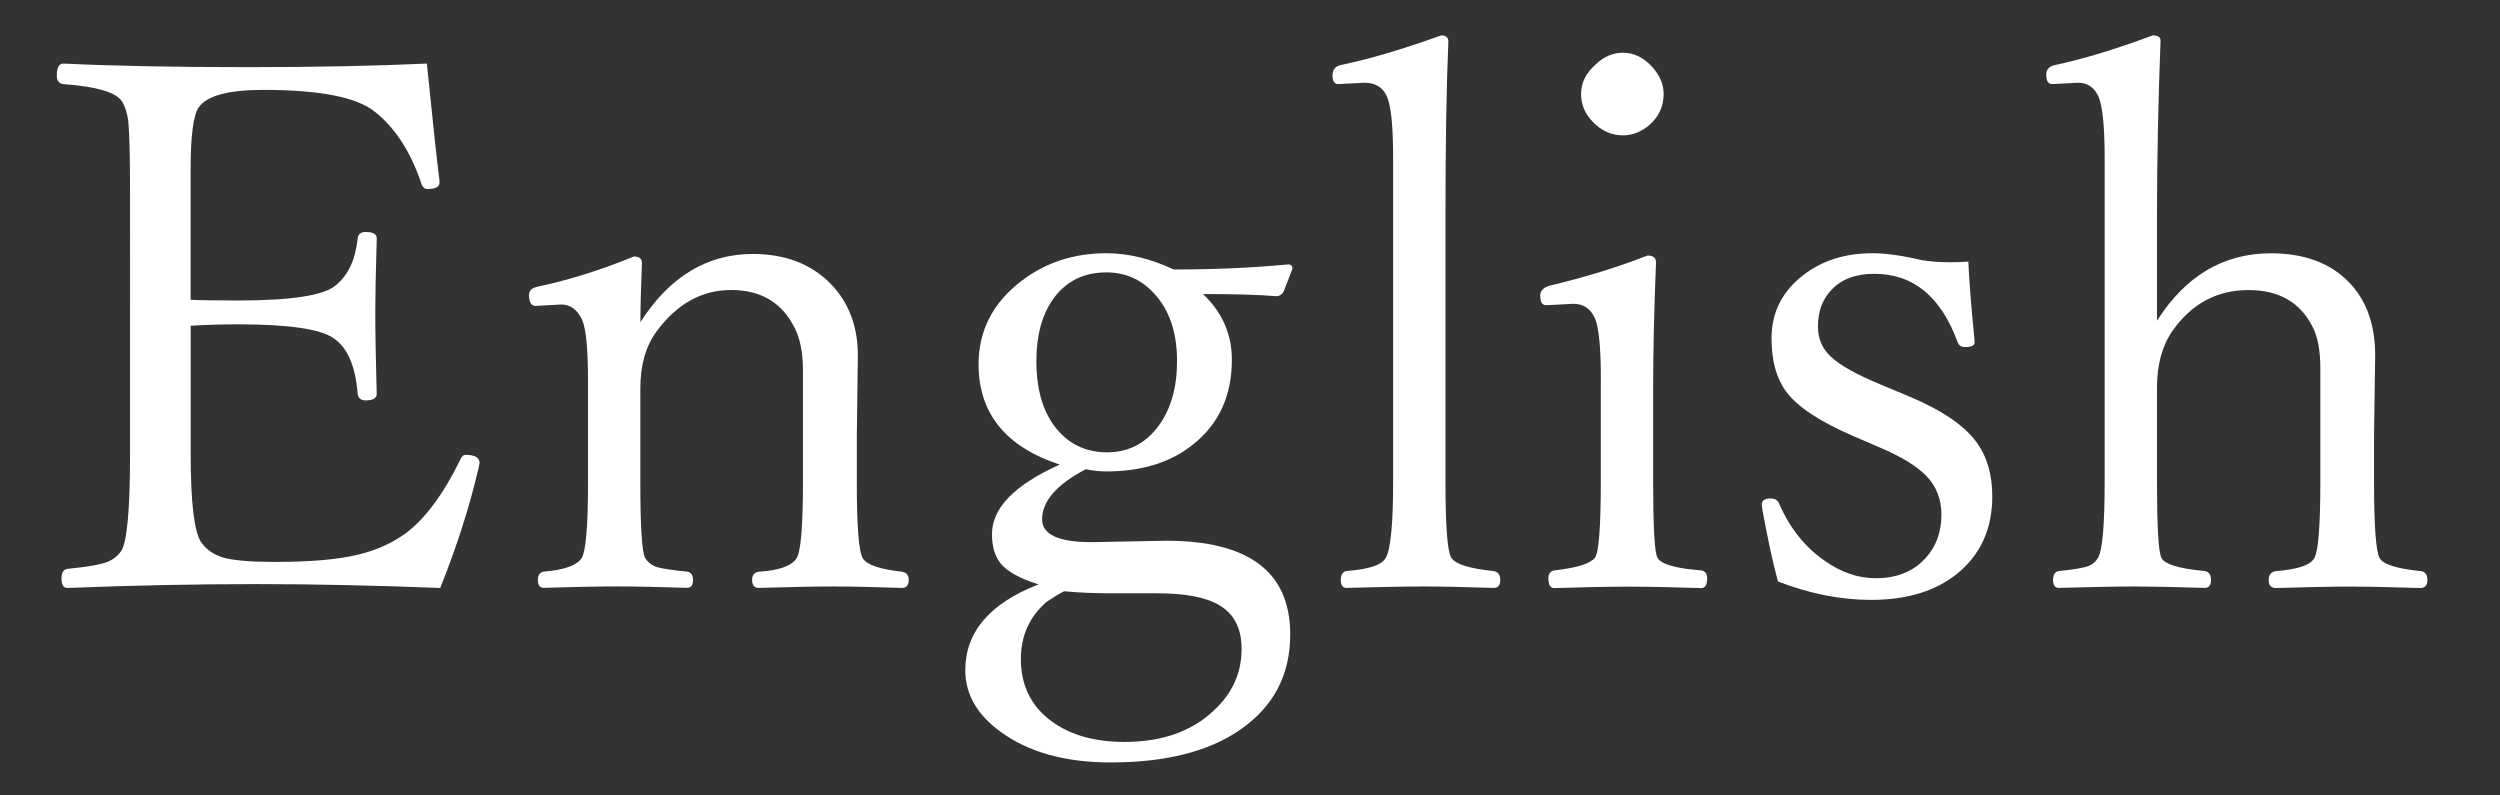 <?xml version="1.0" encoding="utf-8"?>
<!-- Generator: Adobe Illustrator 15.0.0, SVG Export Plug-In . SVG Version: 6.00 Build 0)  -->
<!DOCTYPE svg PUBLIC "-//W3C//DTD SVG 1.1//EN" "http://www.w3.org/Graphics/SVG/1.1/DTD/svg11.dtd">
<svg version="1.1" id="レイヤー_1" xmlns="http://www.w3.org/2000/svg" xmlns:xlink="http://www.w3.org/1999/xlink" x="0px"
	 y="0px" width="44px" height="14px" viewBox="0 0 44 14" enable-background="new 0 0 44 14" xml:space="preserve">
<rect x="0" y="0" width="44" height="14" fill="#333333" stroke="none"/>
<g>
	<g>
		<path fill="#FFFFFF" d="M7.748,10.348c-1.215-0.047-2.287-0.068-3.219-0.068c-1.041,0-2.156,0.021-3.345,0.068
			c-0.067,0-0.102-0.057-0.102-0.17c0-0.098,0.034-0.152,0.102-0.166c0.343-0.033,0.577-0.074,0.704-0.121
			C1.99,9.85,2.071,9.785,2.131,9.701c0.105-0.156,0.158-0.727,0.158-1.708V3.436c0-0.677-0.011-1.111-0.031-1.301
			C2.24,1.99,2.202,1.872,2.143,1.779C2.037,1.622,1.694,1.523,1.115,1.48C1.039,1.472,1,1.421,1,1.328
			c0-0.14,0.039-0.209,0.115-0.209c0.871,0.042,1.953,0.063,3.243,0.063c1.193,0,2.245-0.021,3.155-0.063
			C7.623,2.21,7.697,2.896,7.735,3.175v0.038c0,0.076-0.069,0.114-0.21,0.114c-0.046,0-0.08-0.025-0.102-0.076
			C7.234,2.68,6.957,2.25,6.593,1.963C6.275,1.709,5.621,1.582,4.631,1.582c-0.617,0-0.996,0.104-1.136,0.311
			c-0.093,0.14-0.14,0.501-0.14,1.085v2.298c0.148,0.008,0.426,0.013,0.832,0.013c0.931,0,1.502-0.087,1.713-0.26
			c0.225-0.178,0.355-0.455,0.395-0.832C6.303,4.121,6.35,4.083,6.434,4.083c0.132,0,0.197,0.038,0.197,0.114
			C6.613,4.79,6.605,5.215,6.605,5.473c0,0.364,0.008,0.851,0.025,1.46c0,0.076-0.065,0.114-0.197,0.114
			c-0.084,0-0.131-0.042-0.139-0.127c-0.039-0.478-0.178-0.8-0.42-0.965C5.646,5.791,5.084,5.708,4.188,5.708
			c-0.271,0-0.549,0.008-0.832,0.025v2.26c0,0.851,0.062,1.366,0.184,1.55c0.094,0.135,0.233,0.229,0.42,0.279
			c0.186,0.045,0.478,0.068,0.875,0.068c0.635,0,1.131-0.043,1.486-0.133c0.3-0.072,0.568-0.193,0.806-0.361
			c0.347-0.254,0.671-0.688,0.972-1.302c0.025-0.06,0.057-0.089,0.095-0.089c0.165,0,0.247,0.049,0.247,0.146L8.428,8.215
			C8.271,8.896,8.045,9.607,7.748,10.348z"/>
		<path fill="#FFFFFF" d="M11.271,5.67c0.512-0.8,1.172-1.2,1.98-1.2c0.57,0,1.027,0.176,1.371,0.527
			c0.316,0.326,0.476,0.745,0.476,1.257L15.08,7.682v0.819c0,0.771,0.035,1.212,0.107,1.327c0.068,0.113,0.299,0.191,0.691,0.234
			c0.076,0.014,0.115,0.061,0.115,0.146c0,0.092-0.039,0.139-0.115,0.139c-0.503-0.016-0.912-0.025-1.225-0.025
			c-0.33,0-0.764,0.01-1.301,0.025c-0.076,0-0.115-0.047-0.115-0.139c0-0.086,0.039-0.133,0.115-0.146
			c0.355-0.021,0.577-0.1,0.666-0.234c0.076-0.115,0.114-0.557,0.114-1.327V6.514c0-0.305-0.049-0.552-0.146-0.743
			c-0.221-0.444-0.593-0.667-1.117-0.667c-0.517,0-0.955,0.243-1.314,0.73c-0.19,0.258-0.285,0.592-0.285,1.003v1.663
			c0,0.788,0.029,1.229,0.088,1.327c0.051,0.076,0.123,0.129,0.217,0.158c0.093,0.025,0.266,0.051,0.52,0.076
			c0.068,0.014,0.102,0.061,0.102,0.146c0,0.092-0.033,0.139-0.102,0.139c-0.52-0.016-0.928-0.025-1.225-0.025
			c-0.348,0-0.781,0.01-1.301,0.025c-0.068,0-0.102-0.047-0.102-0.139c0-0.086,0.033-0.133,0.102-0.146
			c0.355-0.029,0.577-0.107,0.666-0.234c0.076-0.119,0.114-0.561,0.114-1.327V6.686c0-0.542-0.034-0.893-0.102-1.054
			c-0.085-0.182-0.208-0.273-0.368-0.273L9.43,5.384c-0.08,0-0.12-0.065-0.12-0.197c0-0.076,0.058-0.125,0.171-0.146
			c0.538-0.114,1.097-0.29,1.676-0.527c0.094,0,0.141,0.038,0.141,0.114C11.279,5.094,11.271,5.441,11.271,5.67z"/>
		<path fill="#FFFFFF" d="M18.279,10.285c-0.33-0.102-0.555-0.227-0.674-0.375c-0.097-0.127-0.146-0.297-0.146-0.508
			c0-0.461,0.397-0.869,1.193-1.225c-0.952-0.313-1.429-0.902-1.429-1.765c0-0.597,0.254-1.087,0.762-1.473
			c0.424-0.322,0.919-0.482,1.486-0.482c0.385,0,0.78,0.095,1.187,0.286c0.72,0,1.39-0.03,2.013-0.089
			c0.051,0,0.076,0.025,0.076,0.076l-0.152,0.394c-0.03,0.059-0.074,0.089-0.134,0.089c-0.292-0.025-0.722-0.038-1.288-0.038
			c0.338,0.322,0.508,0.707,0.508,1.155c0,0.63-0.225,1.125-0.674,1.485c-0.393,0.321-0.905,0.482-1.535,0.482
			c-0.11,0-0.23-0.013-0.362-0.038c-0.513,0.267-0.769,0.561-0.769,0.883c0,0.266,0.291,0.4,0.87,0.4l1.313-0.025
			c1.456,0,2.184,0.549,2.184,1.65c0,0.715-0.296,1.275-0.889,1.682c-0.554,0.381-1.312,0.57-2.271,0.57
			c-0.801,0-1.445-0.18-1.937-0.539c-0.415-0.301-0.622-0.662-0.622-1.086C16.99,11.123,17.42,10.619,18.279,10.285z M18.729,10.406
			c-0.085,0.041-0.188,0.105-0.312,0.189c-0.3,0.262-0.45,0.598-0.45,1.004c0,0.473,0.187,0.844,0.559,1.109
			c0.325,0.232,0.747,0.35,1.263,0.35c0.66,0,1.186-0.184,1.574-0.553c0.326-0.301,0.489-0.662,0.489-1.084
			c0-0.361-0.132-0.617-0.394-0.77c-0.232-0.139-0.597-0.209-1.092-0.209H19.58C19.288,10.443,19.004,10.432,18.729,10.406z
			 M19.473,4.794c-0.398,0-0.709,0.154-0.934,0.463C18.34,5.537,18.24,5.903,18.24,6.355c0,0.538,0.134,0.952,0.4,1.244
			c0.221,0.241,0.502,0.362,0.844,0.362c0.381,0,0.686-0.159,0.914-0.476c0.212-0.292,0.318-0.668,0.318-1.13
			c0-0.512-0.139-0.912-0.413-1.2C20.08,4.915,19.803,4.794,19.473,4.794z"/>
		<path fill="#FFFFFF" d="M24.519,8.476V2.782c0-0.542-0.034-0.897-0.102-1.066c-0.067-0.173-0.203-0.26-0.406-0.26L23.554,1.48
			c-0.067,0-0.102-0.051-0.102-0.152s0.049-0.163,0.146-0.184c0.496-0.102,1.084-0.275,1.766-0.521c0.084,0,0.127,0.036,0.127,0.108
			c-0.034,0.8-0.051,1.83-0.051,3.091v4.653c0,0.778,0.033,1.226,0.102,1.339c0.071,0.115,0.318,0.193,0.742,0.236
			c0.08,0.012,0.121,0.064,0.121,0.158c0,0.092-0.039,0.139-0.115,0.139c-0.52-0.016-0.933-0.025-1.237-0.025
			c-0.347,0-0.798,0.01-1.353,0.025c-0.067,0-0.102-0.047-0.102-0.139c0-0.094,0.034-0.146,0.102-0.158
			c0.398-0.031,0.629-0.109,0.692-0.236C24.477,9.658,24.519,9.213,24.519,8.476z"/>
		<path fill="#FFFFFF" d="M28.175,6.667c0-0.542-0.034-0.895-0.102-1.06c-0.076-0.173-0.203-0.26-0.381-0.26L27.21,5.372
			c-0.067,0-0.102-0.057-0.102-0.171c0-0.081,0.053-0.138,0.159-0.171c0.651-0.157,1.227-0.334,1.727-0.533
			c0.102,0,0.152,0.04,0.152,0.121c-0.034,0.825-0.051,1.57-0.051,2.234v1.625c0,0.8,0.025,1.247,0.076,1.339
			c0.063,0.115,0.321,0.189,0.773,0.223c0.068,0.014,0.102,0.059,0.102,0.141c0,0.113-0.033,0.17-0.102,0.17
			c-0.52-0.016-0.941-0.025-1.263-0.025c-0.381,0-0.823,0.01-1.327,0.025c-0.067,0-0.102-0.057-0.102-0.17
			c0-0.082,0.034-0.127,0.102-0.141c0.395-0.043,0.633-0.117,0.718-0.223c0.067-0.092,0.102-0.539,0.102-1.339V6.667z M28.563,0.928
			c0.194,0,0.367,0.084,0.52,0.254c0.132,0.148,0.197,0.305,0.197,0.47c0,0.216-0.082,0.398-0.248,0.546
			c-0.144,0.123-0.3,0.184-0.469,0.184c-0.203,0-0.381-0.081-0.533-0.241c-0.136-0.14-0.203-0.303-0.203-0.489
			c0-0.195,0.086-0.368,0.26-0.521C28.23,0.996,28.389,0.928,28.563,0.928z"/>
		<path fill="#FFFFFF" d="M34.643,4.604c0.01,0.275,0.045,0.738,0.109,1.39v0.038c0,0.051-0.059,0.076-0.172,0.076
			c-0.064,0-0.105-0.03-0.127-0.089c-0.293-0.8-0.781-1.2-1.467-1.2c-0.326,0-0.578,0.095-0.756,0.286
			c-0.156,0.165-0.234,0.379-0.234,0.641c0,0.216,0.076,0.394,0.229,0.533c0.16,0.152,0.457,0.317,0.889,0.495l0.471,0.197
			c0.592,0.246,0.996,0.521,1.211,0.825c0.178,0.246,0.268,0.559,0.268,0.94c0,0.574-0.207,1.029-0.623,1.365
			c-0.381,0.305-0.885,0.457-1.51,0.457c-0.537,0-1.084-0.109-1.639-0.324c-0.084-0.309-0.176-0.727-0.272-1.25l-0.013-0.102
			c0-0.072,0.053-0.109,0.158-0.109c0.068,0,0.115,0.025,0.141,0.076c0.186,0.432,0.451,0.77,0.793,1.01
			c0.293,0.211,0.598,0.318,0.914,0.318c0.373,0,0.664-0.119,0.877-0.355c0.186-0.203,0.279-0.457,0.279-0.762
			c0-0.271-0.088-0.498-0.262-0.68c-0.168-0.174-0.441-0.342-0.818-0.502l-0.457-0.197c-0.602-0.258-1-0.522-1.199-0.793
			c-0.17-0.233-0.254-0.544-0.254-0.933c0-0.457,0.188-0.83,0.564-1.117c0.33-0.254,0.734-0.381,1.213-0.381
			c0.232,0,0.52,0.04,0.863,0.121c0.152,0.025,0.318,0.038,0.502,0.038C34.416,4.616,34.525,4.612,34.643,4.604z"/>
		<path fill="#FFFFFF" d="M37.963,5.645c0.504-0.792,1.172-1.187,2.006-1.187c0.584,0,1.041,0.169,1.371,0.508
			c0.309,0.317,0.463,0.747,0.463,1.289l-0.02,1.416v0.819c0,0.762,0.033,1.203,0.096,1.326c0.055,0.115,0.299,0.193,0.73,0.236
			c0.076,0.012,0.113,0.064,0.113,0.158c0,0.092-0.041,0.139-0.127,0.139c-0.52-0.016-0.938-0.025-1.25-0.025
			c-0.322,0-0.752,0.01-1.289,0.025c-0.084,0-0.127-0.047-0.127-0.139c0-0.094,0.043-0.146,0.127-0.158
			c0.391-0.031,0.617-0.109,0.68-0.236c0.068-0.139,0.102-0.582,0.102-1.326V6.476c0-0.305-0.045-0.544-0.133-0.717
			c-0.217-0.436-0.594-0.654-1.131-0.654c-0.555,0-1,0.239-1.338,0.717c-0.184,0.267-0.273,0.601-0.273,1.003v1.663
			c0,0.77,0.025,1.213,0.076,1.326c0.051,0.115,0.305,0.193,0.762,0.236c0.076,0.012,0.113,0.064,0.113,0.158
			c0,0.092-0.037,0.139-0.113,0.139c-0.537-0.016-0.941-0.025-1.213-0.025c-0.348,0-0.797,0.01-1.352,0.025
			c-0.068,0-0.102-0.047-0.102-0.139c0-0.094,0.033-0.146,0.102-0.158c0.266-0.025,0.441-0.057,0.527-0.09
			c0.07-0.029,0.127-0.078,0.164-0.146c0.076-0.131,0.115-0.572,0.115-1.326V2.782c0-0.538-0.035-0.893-0.102-1.066
			c-0.072-0.173-0.195-0.26-0.369-0.26L36.121,1.48c-0.072,0-0.107-0.055-0.107-0.165c0-0.093,0.053-0.15,0.158-0.171
			c0.482-0.102,1.055-0.275,1.715-0.521c0.092,0,0.139,0.03,0.139,0.089c-0.041,1.066-0.063,2.095-0.063,3.085V5.645z"/>
	</g>
</g>
</svg>
